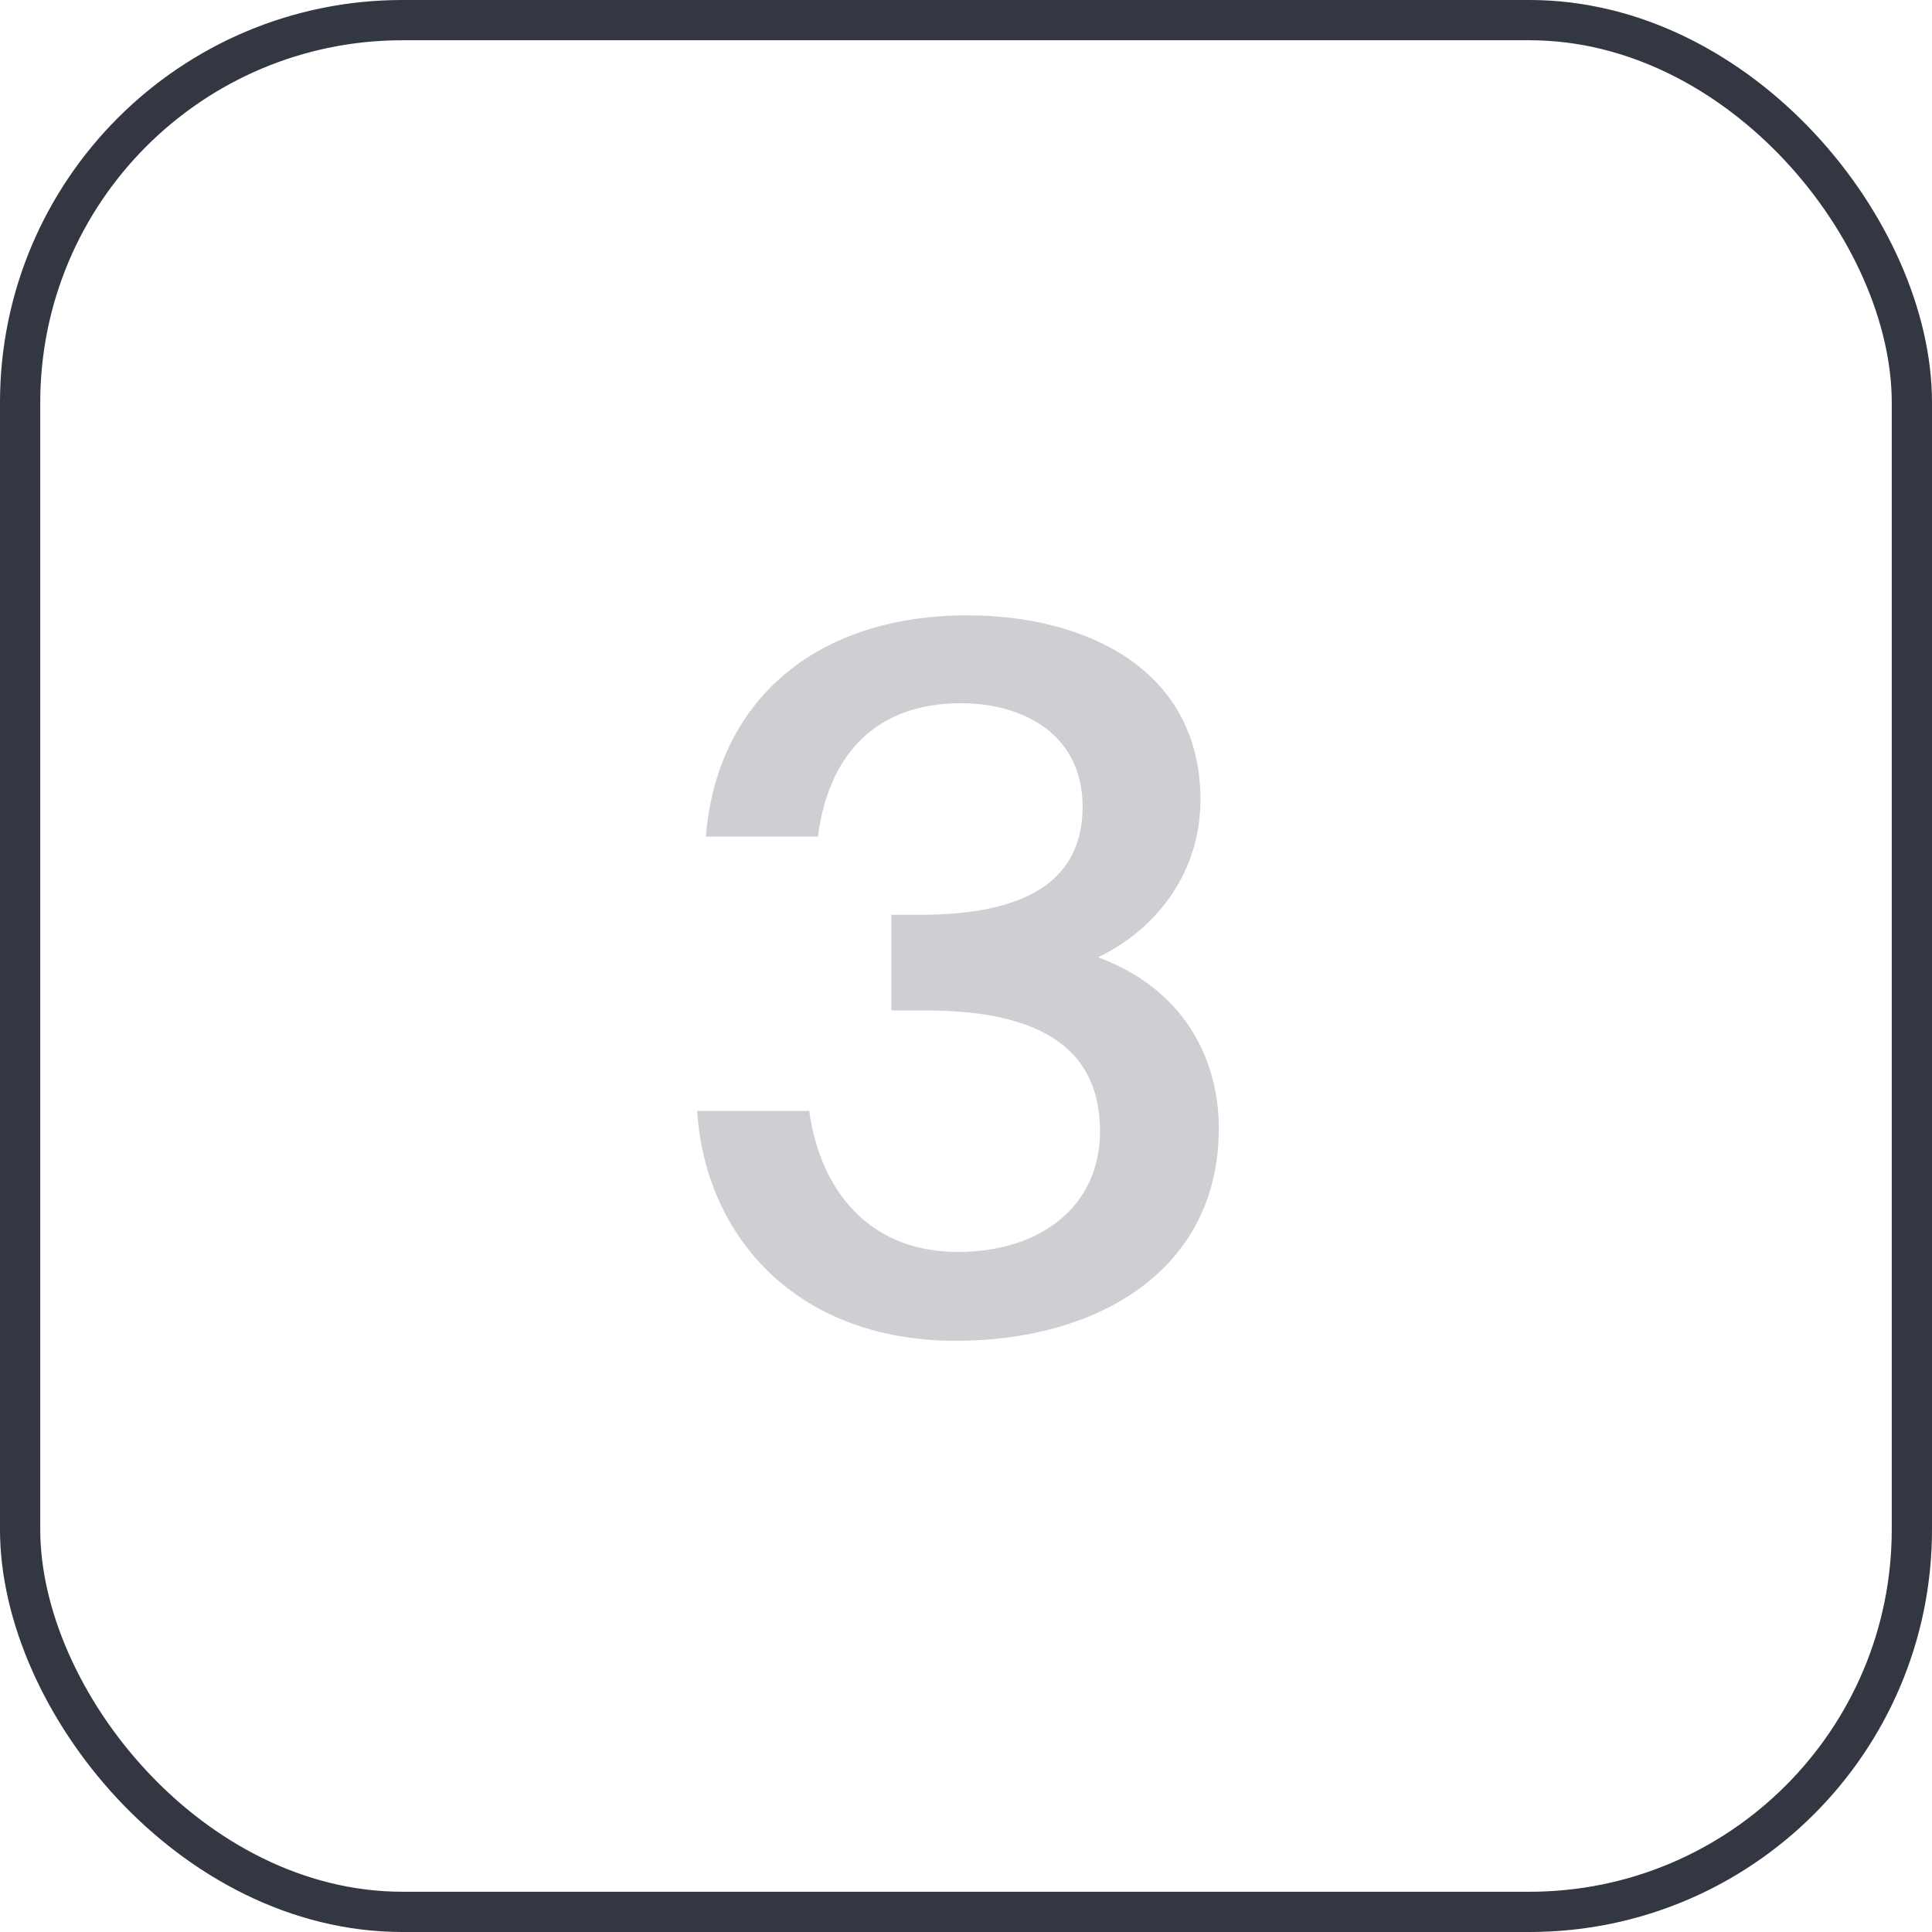 <?xml version="1.0" encoding="UTF-8"?> <svg xmlns="http://www.w3.org/2000/svg" width="48" height="48" viewBox="0 0 48 48" fill="none"> <rect x="0.5" y="0.5" width="47" height="47" rx="9.5" stroke="#333741"></rect> <path d="M23.801 31.104C25.817 31.104 27.329 30 27.329 28.104C27.329 25.872 25.577 25.104 22.985 25.104H22.145V22.728H22.865C25.553 22.728 26.897 21.84 26.897 20.04C26.897 18.288 25.481 17.472 23.873 17.472C21.761 17.472 20.585 18.744 20.321 20.784H17.537C17.801 17.472 20.201 15.288 24.041 15.288C26.945 15.288 29.825 16.608 29.825 19.872C29.825 21.6 28.817 23.04 27.281 23.784C29.369 24.552 30.281 26.256 30.281 28.032C30.281 31.584 27.233 33.312 23.753 33.312C19.745 33.312 17.513 30.672 17.321 27.6H20.105C20.369 29.52 21.545 31.104 23.801 31.104Z" fill="#CECFD2"></path> </svg> 